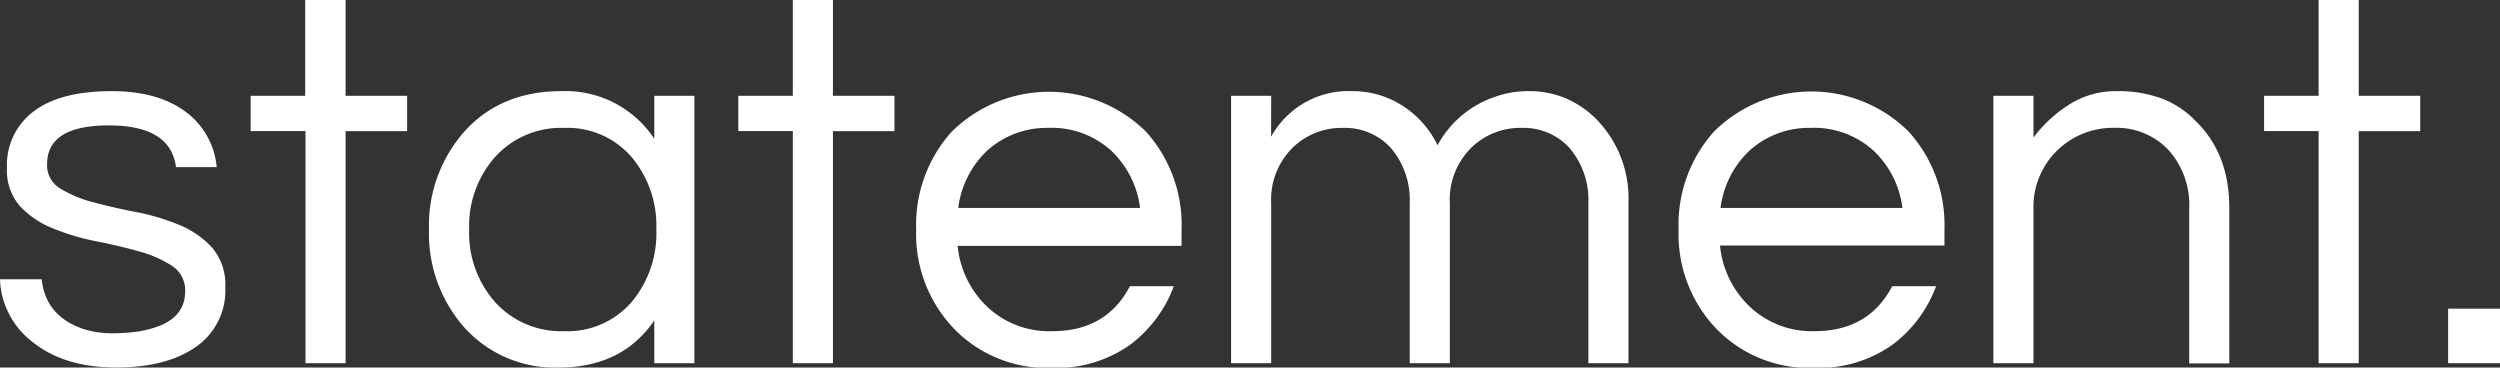 <svg viewBox="0 0 329.14 48.39" xmlns="http://www.w3.org/2000/svg"><rect x="0" y="0" width="329.14" height="48.39" fill="#333333" stroke="none"/><defs><style>.cls-1{fill:#ffffff}</style></defs><title>statementlogo</title><g data-name="Layer 2" id="Layer_2"><path data-name="Layer 1" id="Layer_1-2" d="M23.17 22q-.71-5.49-8.84-5.49T6.2 21.62a3.55 3.55 0 0 0 1.73 3.2 15.8 15.8 0 0 0 4.33 1.8q2.6.71 5.67 1.3a29.17 29.17 0 0 1 5.67 1.69 12 12 0 0 1 4.33 3 7.47 7.47 0 0 1 1.73 5.21 9 9 0 0 1-3.87 7.85q-3.87 2.71-10.5 2.71-7 0-11.2-3.52A10.79 10.79 0 0 1 0 36.77h5.49Q6 41.63 11 43.32a12.3 12.3 0 0 0 3.63.56 24.84 24.84 0 0 0 3.37-.21 13.68 13.68 0 0 0 3-.77q3.38-1.34 3.38-4.58A3.79 3.79 0 0 0 22.64 35a15.14 15.14 0 0 0-4.33-1.9q-2.61-.74-5.67-1.34A30.65 30.65 0 0 1 7 30.08a12.09 12.09 0 0 1-4.33-2.89 7.09 7.09 0 0 1-1.75-5.07 8.78 8.78 0 0 1 3.48-7.43Q7.89 12 14.72 12q6.48 0 10.21 3.1a10.18 10.18 0 0 1 3.6 6.9zm17.05 25.82V17.26H33v-4.65h7.18V0h5.32v12.61h8.1v4.65h-8.1v30.56zm45.92-5.63q-4.23 6.2-12.61 6.2a16 16 0 0 1-12.4-5.28 18.64 18.64 0 0 1-4.65-12.89 18.64 18.64 0 0 1 4.65-12.89Q65.93 12 73.89 12a14 14 0 0 1 12.25 6.27v-5.66h5.28v35.21h-5.28zm-11.9 1.41a11.14 11.14 0 0 0 9-3.94 14.06 14.06 0 0 0 3.17-9.44 14.06 14.06 0 0 0-3.17-9.44 11.14 11.14 0 0 0-9-3.94 11.69 11.69 0 0 0-9.16 3.94 13.7 13.7 0 0 0-3.31 9.44 13.7 13.7 0 0 0 3.31 9.44 11.69 11.69 0 0 0 9.16 3.94zm30.14 4.22V17.26H97.2v-4.65h7.18V0h5.28v12.61h8.1v4.65h-8.1v30.56zm34.17-4.22q7.11 0 10.21-5.92h5.78a17 17 0 0 1-5.81 7.75 16.72 16.72 0 0 1-10.25 3 17 17 0 0 1-13-5.28 18 18 0 0 1-4.86-12.89 18.32 18.32 0 0 1 4.65-12.89 18.19 18.19 0 0 1 25.64 0 18.32 18.32 0 0 1 4.65 12.89v2.11h-29.48a12.77 12.77 0 0 0 3.87 8 11.9 11.9 0 0 0 8.6 3.23zm-.42-26.76a11.66 11.66 0 0 0-8.17 3 12.49 12.49 0 0 0-3.8 7.54h23.94a12.52 12.52 0 0 0-3.8-7.54 11.66 11.66 0 0 0-8.18-3.01zM167.35 18a11.63 11.63 0 0 1 10.71-6 12.08 12.08 0 0 1 6.51 1.87 12.71 12.71 0 0 1 4.69 5.25 13.52 13.52 0 0 1 7.47-6.34 12.94 12.94 0 0 1 4.61-.78 12.27 12.27 0 0 1 4.93 1 12.81 12.81 0 0 1 4.19 3 14.87 14.87 0 0 1 3.94 10.56v21.26h-5.28V26.69a10.53 10.53 0 0 0-2.46-7.18 8.15 8.15 0 0 0-6.27-2.67 9.21 9.21 0 0 0-6.69 2.61 9.62 9.62 0 0 0-2.82 7.33v21.04h-5.28V26.69a10.53 10.53 0 0 0-2.46-7.18 8.16 8.16 0 0 0-6.27-2.67 9.21 9.21 0 0 0-6.69 2.61 9.61 9.61 0 0 0-2.82 7.33v21.04h-5.28V12.61h5.28zm71.56 25.6q7.11 0 10.21-5.92h5.78a17 17 0 0 1-5.81 7.75 16.72 16.72 0 0 1-10.25 3 17 17 0 0 1-13-5.28A18 18 0 0 1 221 30.22a18.32 18.32 0 0 1 4.65-12.89 18.19 18.19 0 0 1 25.64 0A18.32 18.32 0 0 1 256 30.22v2.11h-29.55a12.77 12.77 0 0 0 3.87 8 11.9 11.9 0 0 0 8.59 3.27zm-.42-26.76a11.66 11.66 0 0 0-8.17 3 12.49 12.49 0 0 0-3.8 7.54h23.95a12.52 12.52 0 0 0-3.8-7.54 11.66 11.66 0 0 0-8.18-3.01zm29.23-4.23v5.49a17.67 17.67 0 0 1 4.65-4.3 11.35 11.35 0 0 1 6.27-1.8 16.72 16.72 0 0 1 6.06 1 12.32 12.32 0 0 1 4.44 3q4.36 4.29 4.36 11.34v20.5h-5.28V27.47a10.78 10.78 0 0 0-2.75-7.75 9.39 9.39 0 0 0-7.11-2.89 10.51 10.51 0 0 0-7.54 3 10.36 10.36 0 0 0-3.1 7.75v20.24h-5.28V12.61zm37.54 35.21V17.26h-7.18v-4.65h7.18V0h5.28v12.61h8.1v4.65h-8.1v30.56zm23.88-7.18v7.18h-6.83v-7.18z" class="cls-1"></path></g></svg>